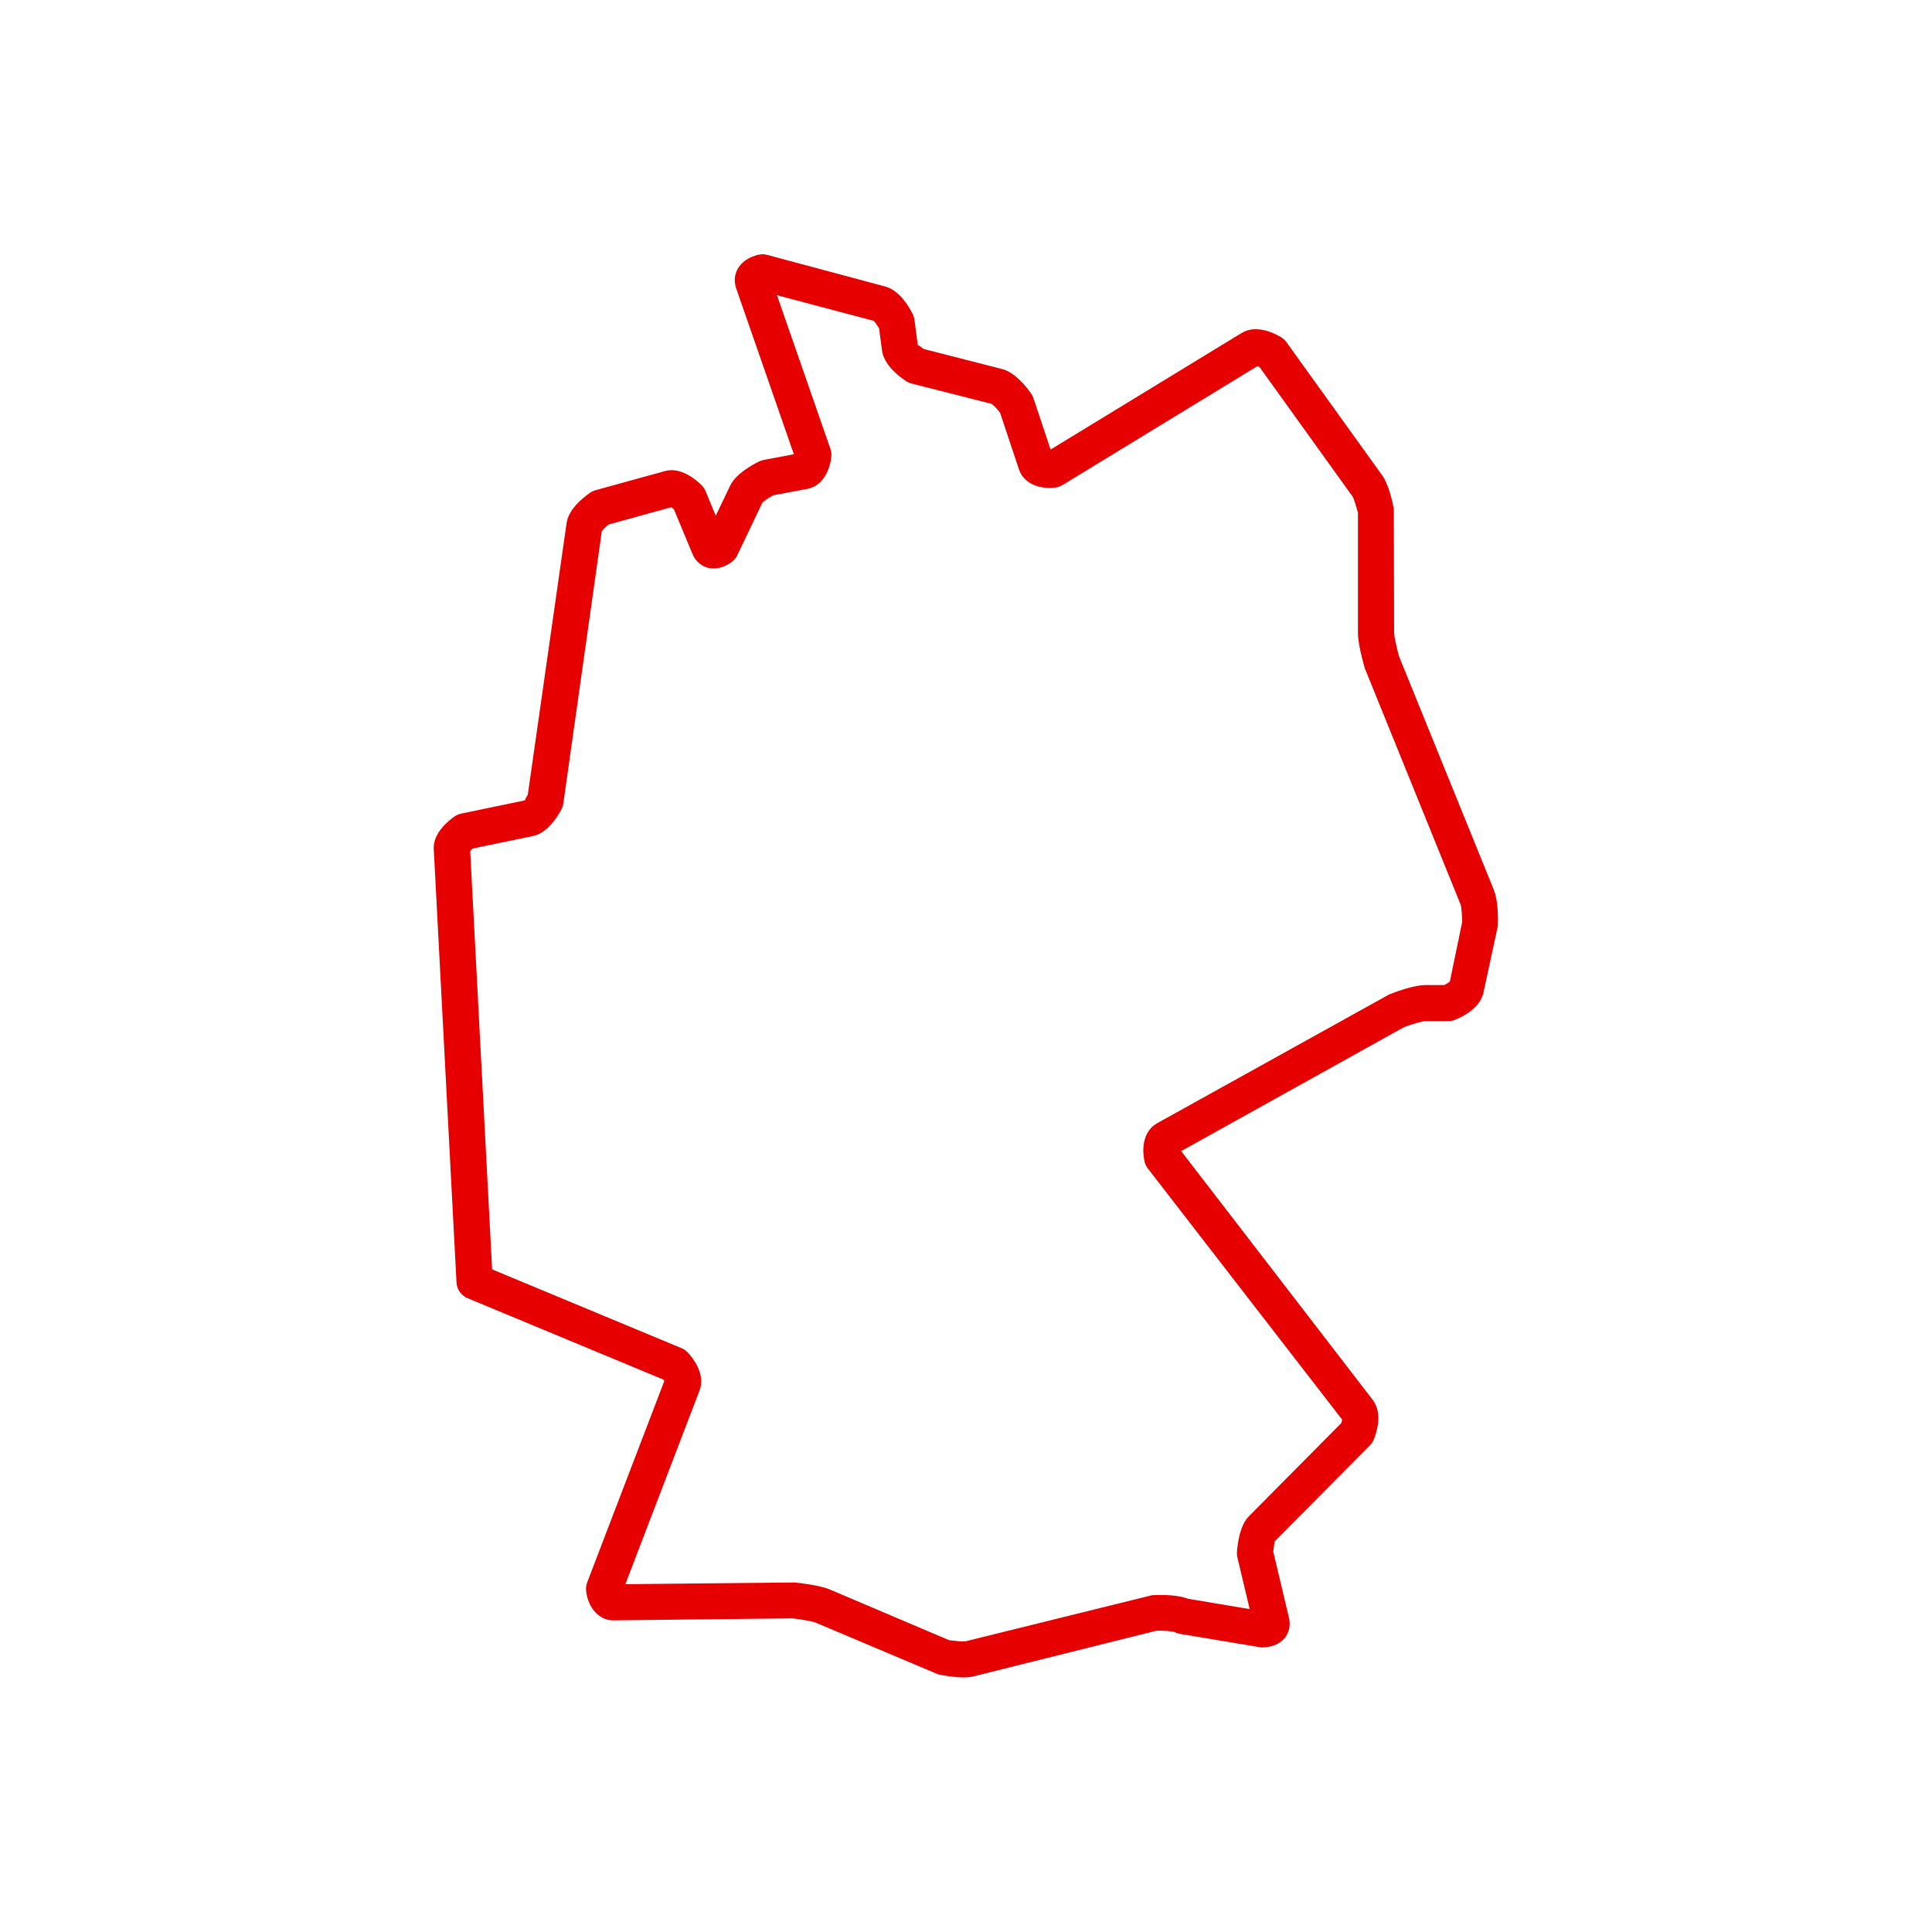 <?xml version="1.0" encoding="UTF-8"?>
<svg id="DRK_Rot" data-name="DRK Rot" xmlns="http://www.w3.org/2000/svg" viewBox="0 0 32 32">
  <defs>
    <style>
      .cls-1 {
        fill: #e60000;
      }
    </style>
  </defs>
  <path class="cls-1" d="m24.751,14.76l-1.58-3.892c-.042-.154-.079-.333-.08-.382l-.005-2.058c-.022-.118-.086-.407-.191-.552l-1.588-2.209c-.024-.033-.055-.061-.09-.083-.117-.069-.413-.216-.654-.067l-3.162,1.929-.284-.851c-.009-.028-.023-.055-.04-.079-.091-.128-.274-.351-.478-.403l-1.301-.333c-.047-.036-.093-.074-.096-.06l-.056-.424c-.004-.034-.015-.066-.03-.097-.073-.144-.229-.393-.453-.453l-1.956-.524c-.045-.012-.091-.014-.137-.004-.058.011-.252.062-.349.232-.057.099-.066.214-.028.325l.956,2.749-.499.094c-.027.005-.054.014-.079.026-.14.07-.387.214-.476.398l-.24.5-.168-.406c-.016-.037-.038-.071-.066-.099-.096-.095-.351-.311-.613-.233l-1.142.315c-.033.009-.063.023-.091.042-.132.091-.358.278-.391.505l-.642,4.497c-.029.048-.058.092-.041.092l-1.063.221c-.039.008-.076.024-.109.047-.11.077-.365.284-.344.55l.376,7.168c.006.116.079.218.186.262l3.24,1.347c.006.008.011.017.016.024l-1.277,3.335c-.017.044-.023.09-.018.137.029.292.225.498.455.492l2.966-.033c.152.018.332.051.377.069l2.032.858c.104.022.271.051.42.051.06,0,.117-.005.166-.017l3.032-.757c.123-.003.264.011.295.021.029.016.061.027.093.032l1.343.224c.058,0,.261,0,.388-.151.077-.092.104-.214.075-.337l-.261-1.098c.008-.079.024-.162.023-.169l1.578-1.591c.028-.028.05-.062.065-.099.05-.125.149-.438-.019-.655l-3.172-4.12,3.694-2.055c.134-.049.299-.096.345-.098h.383c.038,0,.076-.007.111-.021.124-.049.416-.191.473-.448l.239-1.107c.004-.12.006-.415-.061-.579Zm-7.394-7.286l-.003.002v-.003s.001,0,.003.001Zm6.656,8.783c-.013.014-.051.038-.09.059h-.318c-.167,0-.442.094-.594.154l-3.843,2.133c-.229.127-.26.41-.211.632.009.043.028.084.056.12l3.217,4.158c-.002.016-.007.037-.013.057l-1.529,1.542c-.15.151-.189.438-.2.595-.002.03,0,.06.007.089l.204.856-1.018-.171c-.165-.063-.406-.069-.601-.059l-3.091.764c-.048.007-.202-.011-.271-.02l-1.976-.84c-.15-.064-.453-.103-.581-.115l-2.803.028,1.229-3.209c.106-.278-.124-.553-.197-.63-.029-.03-.063-.054-.102-.07l-3.137-1.305-.363-6.93c.011-.012.026-.027.042-.041l.995-.206c.232-.048.395-.295.472-.438.017-.031.028-.065.033-.1l.638-4.512c.013-.023.063-.071.114-.111l1.034-.285c.014.008.03.02.046.033l.308.741c.048.116.142.199.258.229.191.047.356-.068.402-.105.035-.028.062-.063.082-.104l.415-.869c.022-.026.104-.082.181-.124l.562-.105c.257-.048.375-.307.399-.533.005-.044,0-.089-.015-.131l-.885-2.544,1.599.423c.021.016.06.07.092.124l.049.368c.031.23.26.416.394.505.028.019.06.033.093.042l1.328.337c.028.017.09.082.14.146l.312.936c.086.261.378.333.594.306.045-.004.088-.019.127-.042l3.227-1.969c.012.004.025.009.039.015l1.542,2.146c.024.04.067.192.087.263v2.001c0,.16.077.454.112.574l1.59,3.921c.014.044.023.206.025.283l-.206.993Z"/>
</svg>